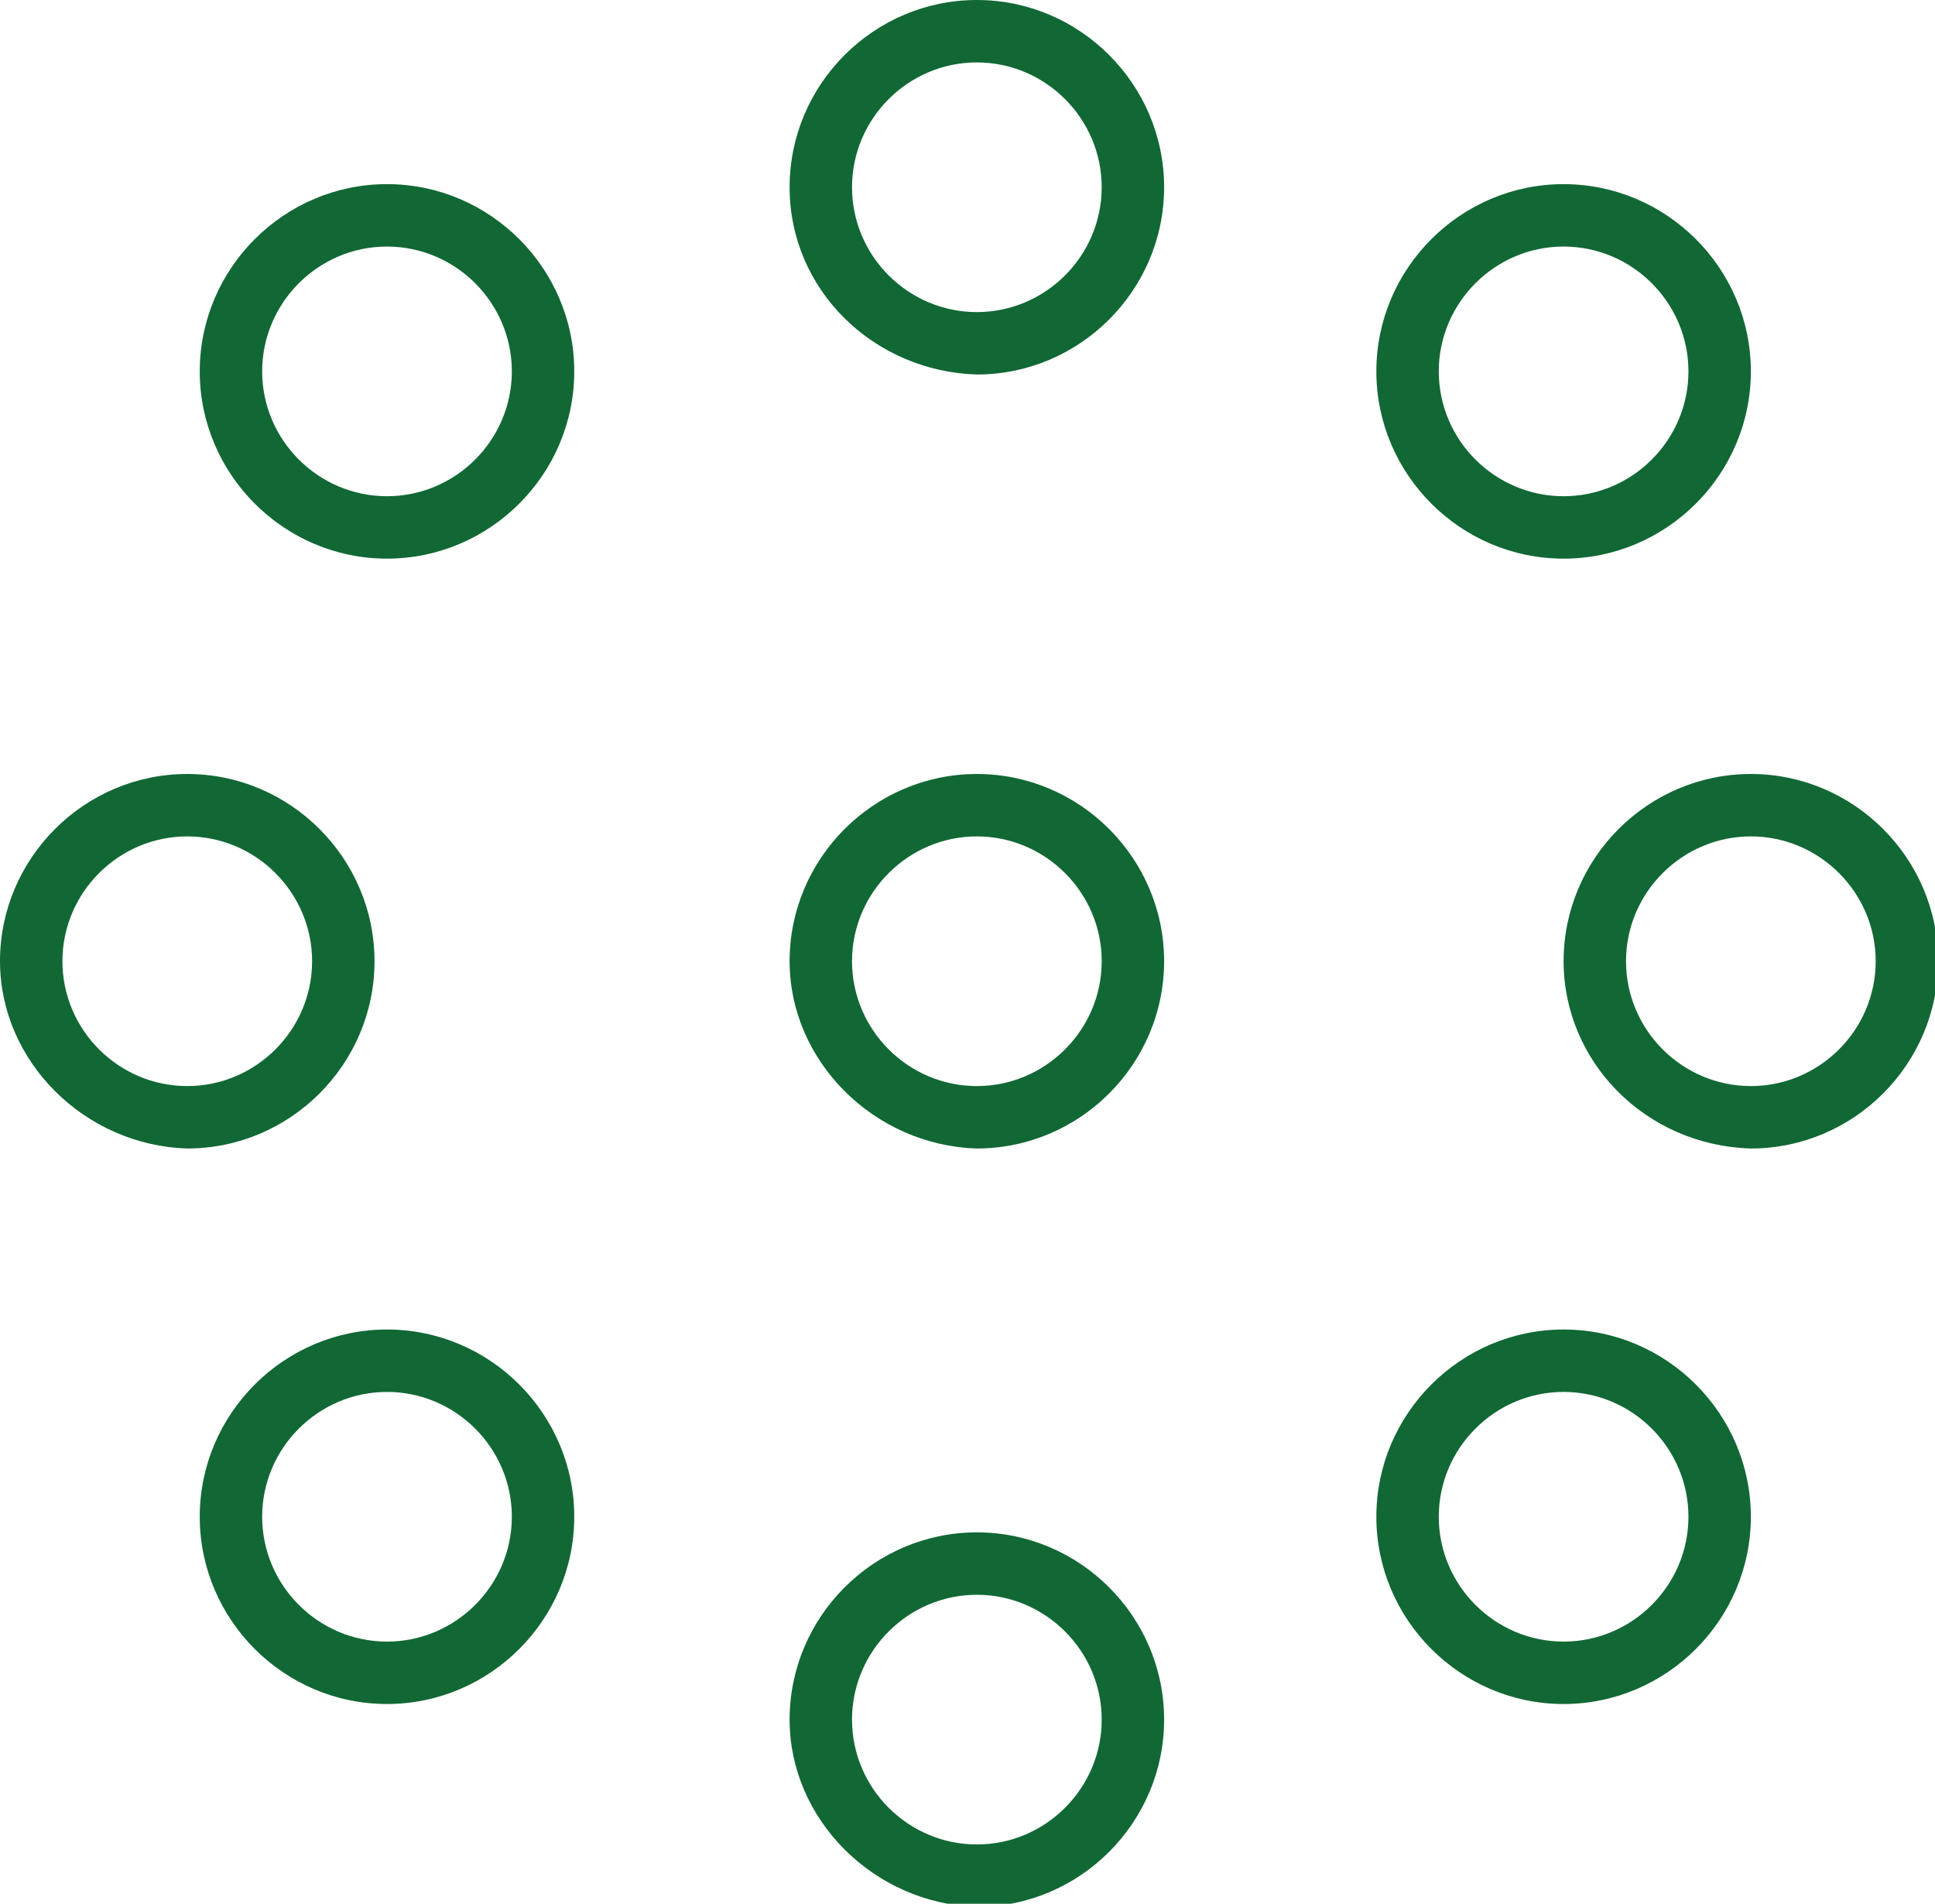 <?xml version="1.0" encoding="utf-8"?>
<!-- Generator: Adobe Illustrator 23.0.6, SVG Export Plug-In . SVG Version: 6.00 Build 0)  -->
<svg version="1.1" id="Layer_1" xmlns="http://www.w3.org/2000/svg" xmlns:xlink="http://www.w3.org/1999/xlink" x="0px" y="0px"
	 viewBox="0 0 62 61" style="enable-background:new 0 0 62 61;" xml:space="preserve">
<style type="text/css">
	.st0{fill:#116834;}
</style>
<path id="Union_34" class="st0" d="M25.3,55.1c0-3.3,2.7-6,6-6s6,2.7,6,6s-2.7,6-6,6c0,0,0,0,0,0C28,61,25.3,58.3,25.3,55.1z
	 M27.3,55.1c0,2.2,1.8,4,4,4s4-1.8,4-4s-1.8-4-4-4C29.1,51.1,27.3,52.9,27.3,55.1C27.3,55,27.3,55.1,27.3,55.1L27.3,55.1z
	 M44.1,48.6c0-3.3,2.7-6,6-6s6,2.7,6,6s-2.7,6-6,6l0,0C46.8,54.6,44.1,51.9,44.1,48.6C44.1,48.6,44.1,48.6,44.1,48.6L44.1,48.6z
	 M46.1,48.6c0,2.2,1.8,4,4,4s4-1.8,4-4s-1.8-4-4-4C47.9,44.6,46.1,46.4,46.1,48.6L46.1,48.6z M6.4,48.6c0-3.3,2.7-6,6-6s6,2.7,6,6
	s-2.7,6-6,6c0,0,0,0,0,0C9.1,54.6,6.4,51.9,6.4,48.6C6.4,48.6,6.4,48.6,6.4,48.6L6.4,48.6z M8.4,48.6c0,2.2,1.8,4,4,4s4-1.8,4-4
	s-1.8-4-4-4c0,0,0,0,0,0C10.2,44.6,8.4,46.4,8.4,48.6L8.4,48.6z M50.1,30.8c0-3.3,2.7-6,6-6s6,2.7,6,6s-2.7,6-6,6
	C52.7,36.7,50.1,34,50.1,30.8L50.1,30.8z M52.1,30.8c0,2.2,1.8,4,4,4s4-1.8,4-4c0-2.2-1.8-4-4-4l0,0C53.9,26.8,52.1,28.6,52.1,30.8
	C52.1,30.8,52.1,30.8,52.1,30.8L52.1,30.8z M25.3,30.8c0-3.3,2.7-6,6-6s6,2.7,6,6s-2.7,6-6,6c0,0,0,0,0,0C28,36.7,25.3,34,25.3,30.8
	L25.3,30.8z M27.3,30.8c0,2.2,1.8,4,4,4s4-1.8,4-4s-1.8-4-4-4C29.1,26.8,27.3,28.6,27.3,30.8C27.3,30.7,27.3,30.8,27.3,30.8
	L27.3,30.8z M0,30.8c0-3.3,2.7-6,6-6s6,2.7,6,6s-2.7,6-6,6c0,0,0,0,0,0C2.7,36.7,0,34,0,30.8C0,30.8,0,30.8,0,30.8L0,30.8z M2,30.8
	c0,2.2,1.8,4,4,4s4-1.8,4-4c0-2.2-1.8-4-4-4l0,0C3.8,26.8,2,28.6,2,30.8C2,30.8,2,30.8,2,30.8L2,30.8z M44.1,11.9c0-3.3,2.7-6,6-6
	s6,2.7,6,6s-2.7,6-6,6l0,0C46.8,17.9,44.1,15.2,44.1,11.9L44.1,11.9z M46.1,11.9c0,2.2,1.8,4,4,4s4-1.8,4-4c0-2.2-1.8-4-4-4
	C47.9,7.9,46.1,9.7,46.1,11.9C46.1,11.9,46.1,11.9,46.1,11.9L46.1,11.9z M6.4,11.9c0-3.3,2.7-6,6-6s6,2.7,6,6s-2.7,6-6,6
	c0,0,0,0,0,0C9.1,17.9,6.4,15.2,6.4,11.9L6.4,11.9z M8.4,11.9c0,2.2,1.8,4,4,4s4-1.8,4-4s-1.8-4-4-4C10.2,7.9,8.4,9.7,8.4,11.9
	C8.4,11.9,8.4,11.9,8.4,11.9L8.4,11.9z M25.3,6c0-3.3,2.7-6,6-6s6,2.7,6,6s-2.7,6-6,6c0,0,0,0,0,0C28,11.9,25.3,9.3,25.3,6L25.3,6z
	 M27.3,6c0,2.2,1.8,4,4,4s4-1.8,4-4s-1.8-4-4-4C29.1,2,27.3,3.8,27.3,6C27.3,6,27.3,6,27.3,6L27.3,6z"/>
</svg>
